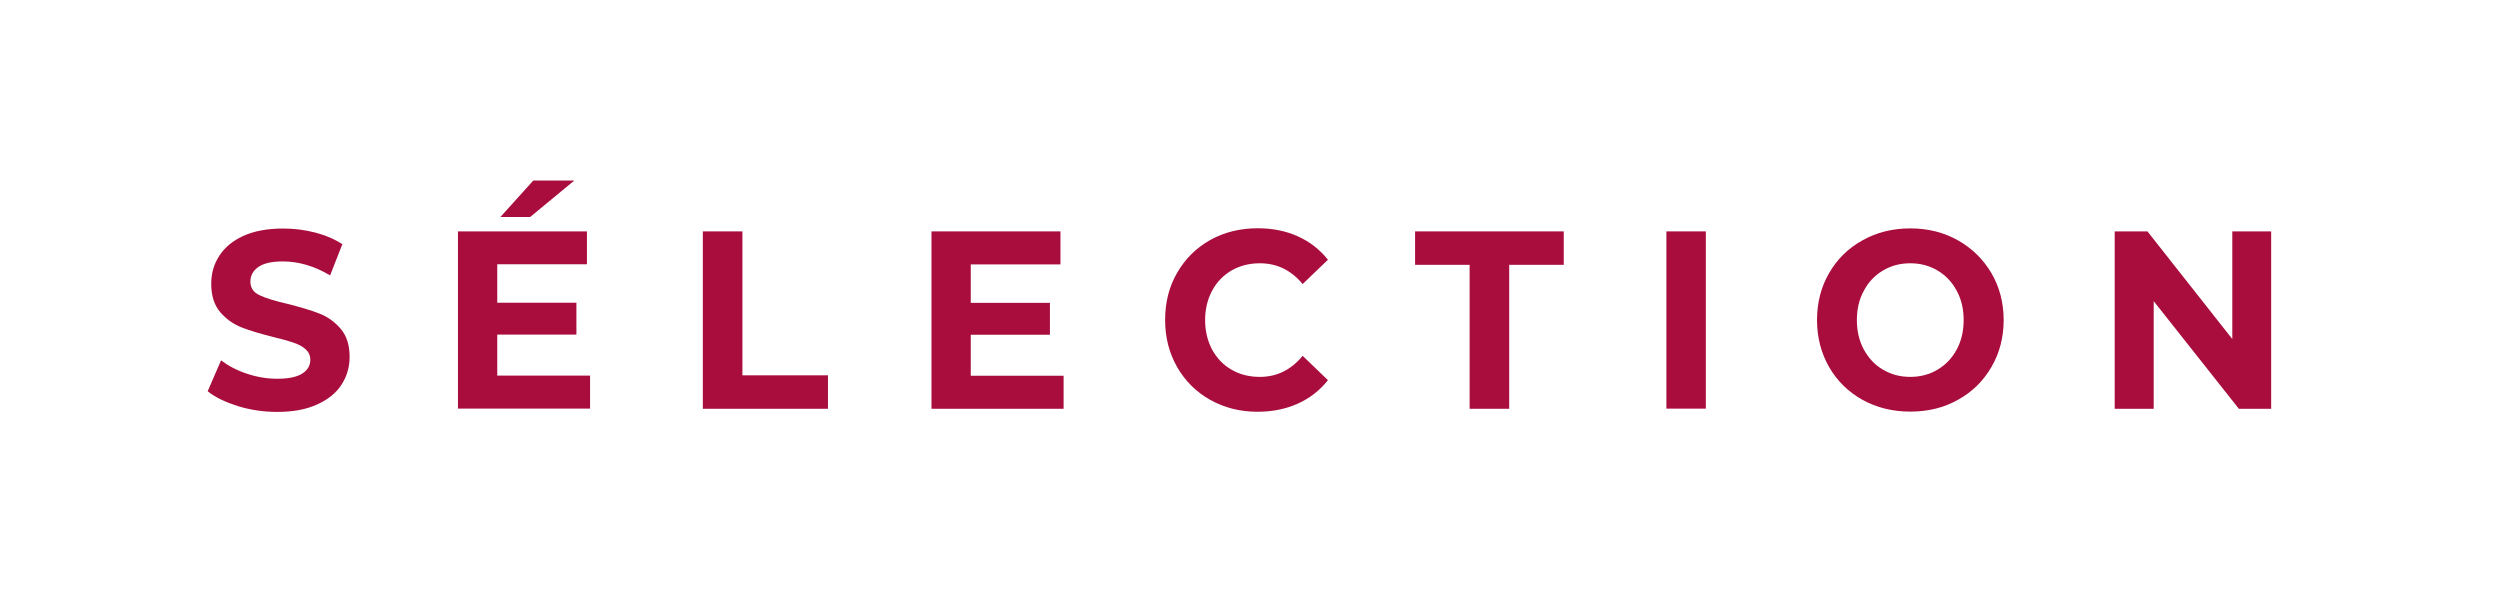 <svg width="135" height="33" viewBox="0 0 135 33" fill="none" xmlns="http://www.w3.org/2000/svg">
<path d="M12.852 21.928C12.175 21.72 11.629 21.459 11.214 21.128L11.937 19.46C12.337 19.76 12.798 20.006 13.344 20.183C13.89 20.367 14.435 20.452 14.974 20.452C15.581 20.452 16.027 20.359 16.319 20.175C16.611 19.99 16.757 19.737 16.757 19.429C16.757 19.198 16.673 19.014 16.503 18.86C16.334 18.706 16.111 18.591 15.842 18.499C15.573 18.407 15.212 18.307 14.758 18.199C14.059 18.022 13.482 17.853 13.036 17.676C12.59 17.499 12.206 17.223 11.883 16.846C11.56 16.462 11.406 15.954 11.406 15.316C11.406 14.762 11.553 14.255 11.845 13.809C12.137 13.356 12.567 13.002 13.152 12.733C13.736 12.472 14.443 12.341 15.289 12.341C15.873 12.341 16.45 12.41 17.011 12.556C17.572 12.702 18.064 12.91 18.487 13.187L17.826 14.87C16.98 14.37 16.127 14.117 15.274 14.117C14.674 14.117 14.236 14.217 13.951 14.417C13.667 14.617 13.521 14.878 13.521 15.208C13.521 15.539 13.682 15.785 14.013 15.939C14.343 16.1 14.843 16.254 15.52 16.408C16.219 16.585 16.796 16.754 17.242 16.93C17.688 17.1 18.072 17.376 18.395 17.753C18.718 18.13 18.879 18.63 18.879 19.275C18.879 19.821 18.733 20.321 18.441 20.774C18.149 21.228 17.703 21.582 17.119 21.843C16.534 22.112 15.819 22.243 14.974 22.243C14.243 22.243 13.544 22.143 12.859 21.935" fill="#A90D3E"/>
<path d="M28.797 9.75H31.011L28.628 11.718H27.021L28.797 9.75ZM31.864 20.29V22.066H24.73V12.495H31.695V14.271H26.852V16.346H31.126V18.068H26.852V20.282H31.864V20.29Z" fill="#A90D3E"/>
<path d="M37.953 12.495H40.09V20.267H44.71V22.074H37.953V12.495Z" fill="#A90D3E"/>
<path d="M57.434 20.29V22.074H50.3V12.495H57.265V14.278H52.421V16.354H56.696V18.076H52.421V20.29H57.434Z" fill="#A90D3E"/>
<path d="M65.36 21.597C64.599 21.174 64.007 20.582 63.569 19.829C63.139 19.076 62.916 18.23 62.916 17.277C62.916 16.323 63.131 15.478 63.569 14.724C64.007 13.971 64.599 13.379 65.36 12.956C66.121 12.533 66.975 12.326 67.92 12.326C68.72 12.326 69.443 12.472 70.088 12.764C70.734 13.056 71.272 13.479 71.71 14.025L70.342 15.339C69.719 14.586 68.951 14.217 68.028 14.217C67.459 14.217 66.952 14.348 66.498 14.609C66.052 14.87 65.706 15.232 65.453 15.7C65.207 16.162 65.076 16.692 65.076 17.284C65.076 17.876 65.207 18.407 65.453 18.876C65.706 19.337 66.052 19.706 66.498 19.96C66.944 20.221 67.451 20.352 68.028 20.352C68.951 20.352 69.719 19.975 70.342 19.214L71.71 20.529C71.272 21.082 70.727 21.505 70.081 21.797C69.427 22.089 68.704 22.235 67.905 22.235C66.967 22.235 66.121 22.02 65.36 21.597Z" fill="#A90D3E"/>
<path d="M79.36 14.301H76.415V12.495H84.442V14.301H81.497V22.074H79.36V14.301Z" fill="#A90D3E"/>
<path d="M92.114 12.495H89.985V22.066H92.114V12.495Z" fill="#A90D3E"/>
<path d="M104.63 19.96C105.069 19.698 105.414 19.337 105.661 18.876C105.914 18.407 106.037 17.884 106.037 17.284C106.037 16.684 105.914 16.162 105.661 15.7C105.414 15.232 105.069 14.87 104.63 14.609C104.192 14.347 103.7 14.217 103.154 14.217C102.608 14.217 102.116 14.347 101.678 14.609C101.24 14.87 100.894 15.232 100.648 15.7C100.394 16.162 100.271 16.692 100.271 17.284C100.271 17.876 100.394 18.407 100.648 18.876C100.902 19.337 101.24 19.706 101.678 19.96C102.116 20.221 102.608 20.352 103.154 20.352C103.7 20.352 104.192 20.221 104.63 19.96ZM100.571 21.589C99.802 21.159 99.203 20.567 98.772 19.821C98.342 19.068 98.119 18.222 98.119 17.284C98.119 16.346 98.334 15.501 98.772 14.747C99.203 13.994 99.802 13.409 100.571 12.979C101.34 12.548 102.201 12.333 103.154 12.333C104.108 12.333 104.969 12.548 105.73 12.979C106.491 13.409 107.09 13.994 107.536 14.747C107.975 15.501 108.198 16.346 108.198 17.284C108.198 18.222 107.975 19.068 107.536 19.821C107.098 20.575 106.498 21.167 105.73 21.589C104.969 22.02 104.108 22.227 103.154 22.227C102.201 22.227 101.332 22.012 100.571 21.589Z" fill="#A90D3E"/>
<path d="M122.643 12.495V22.074H120.898L116.3 16.262V22.074H114.194V12.495H115.962L120.544 18.307V12.495H122.643Z" fill="#A90D3E"/>
</svg>
